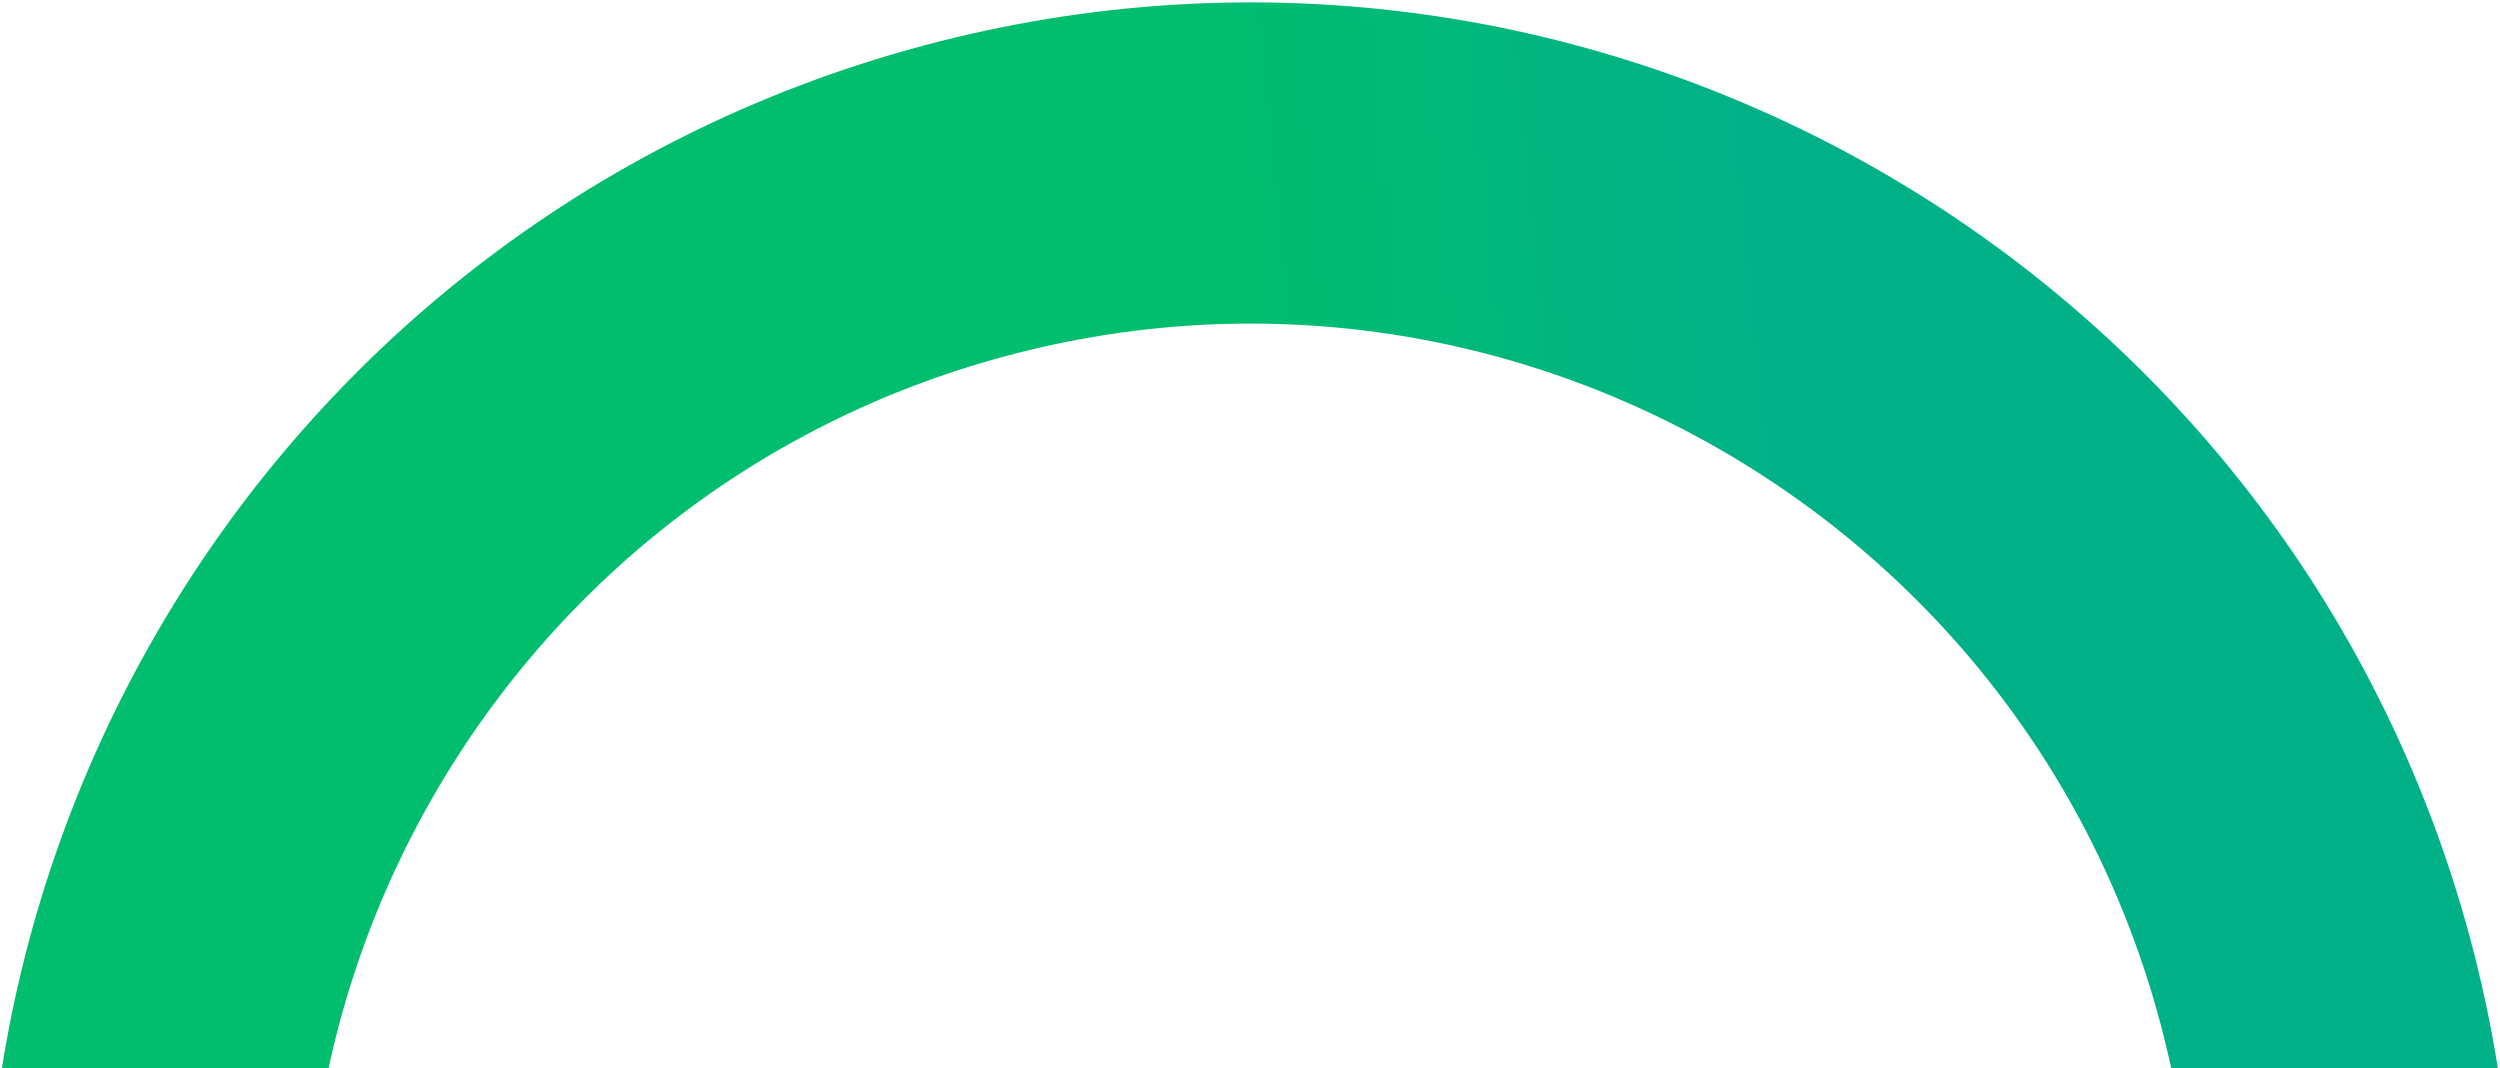 <svg xmlns="http://www.w3.org/2000/svg" xmlns:xlink="http://www.w3.org/1999/xlink" width="934" height="399" viewBox="0 0 934 399">
    <defs>
        <linearGradient id="b" x1="22.256%" x2="29.282%" y1="40.69%" y2="81.997%">
            <stop offset="40%" stop-color="#00BE6E"/>
            <stop offset="100%" stop-color="#00B188"/>
        </linearGradient>
    </defs>
    <g fill="none" fill-rule="evenodd" transform="translate(-89 -43)">
        <path id="a" d="M0 0h1099v442H0z"/>
        <path stroke="url(#b)" stroke-width="120" d="M144 516c0-227.541 184.459-412 412-412s412 184.459 412 412-184.459 412-412 412-412-184.459-412-412z" mask="url(#c)" transform="scale(1 -1) rotate(-75 -116.464 0)"/>
    </g>
</svg>